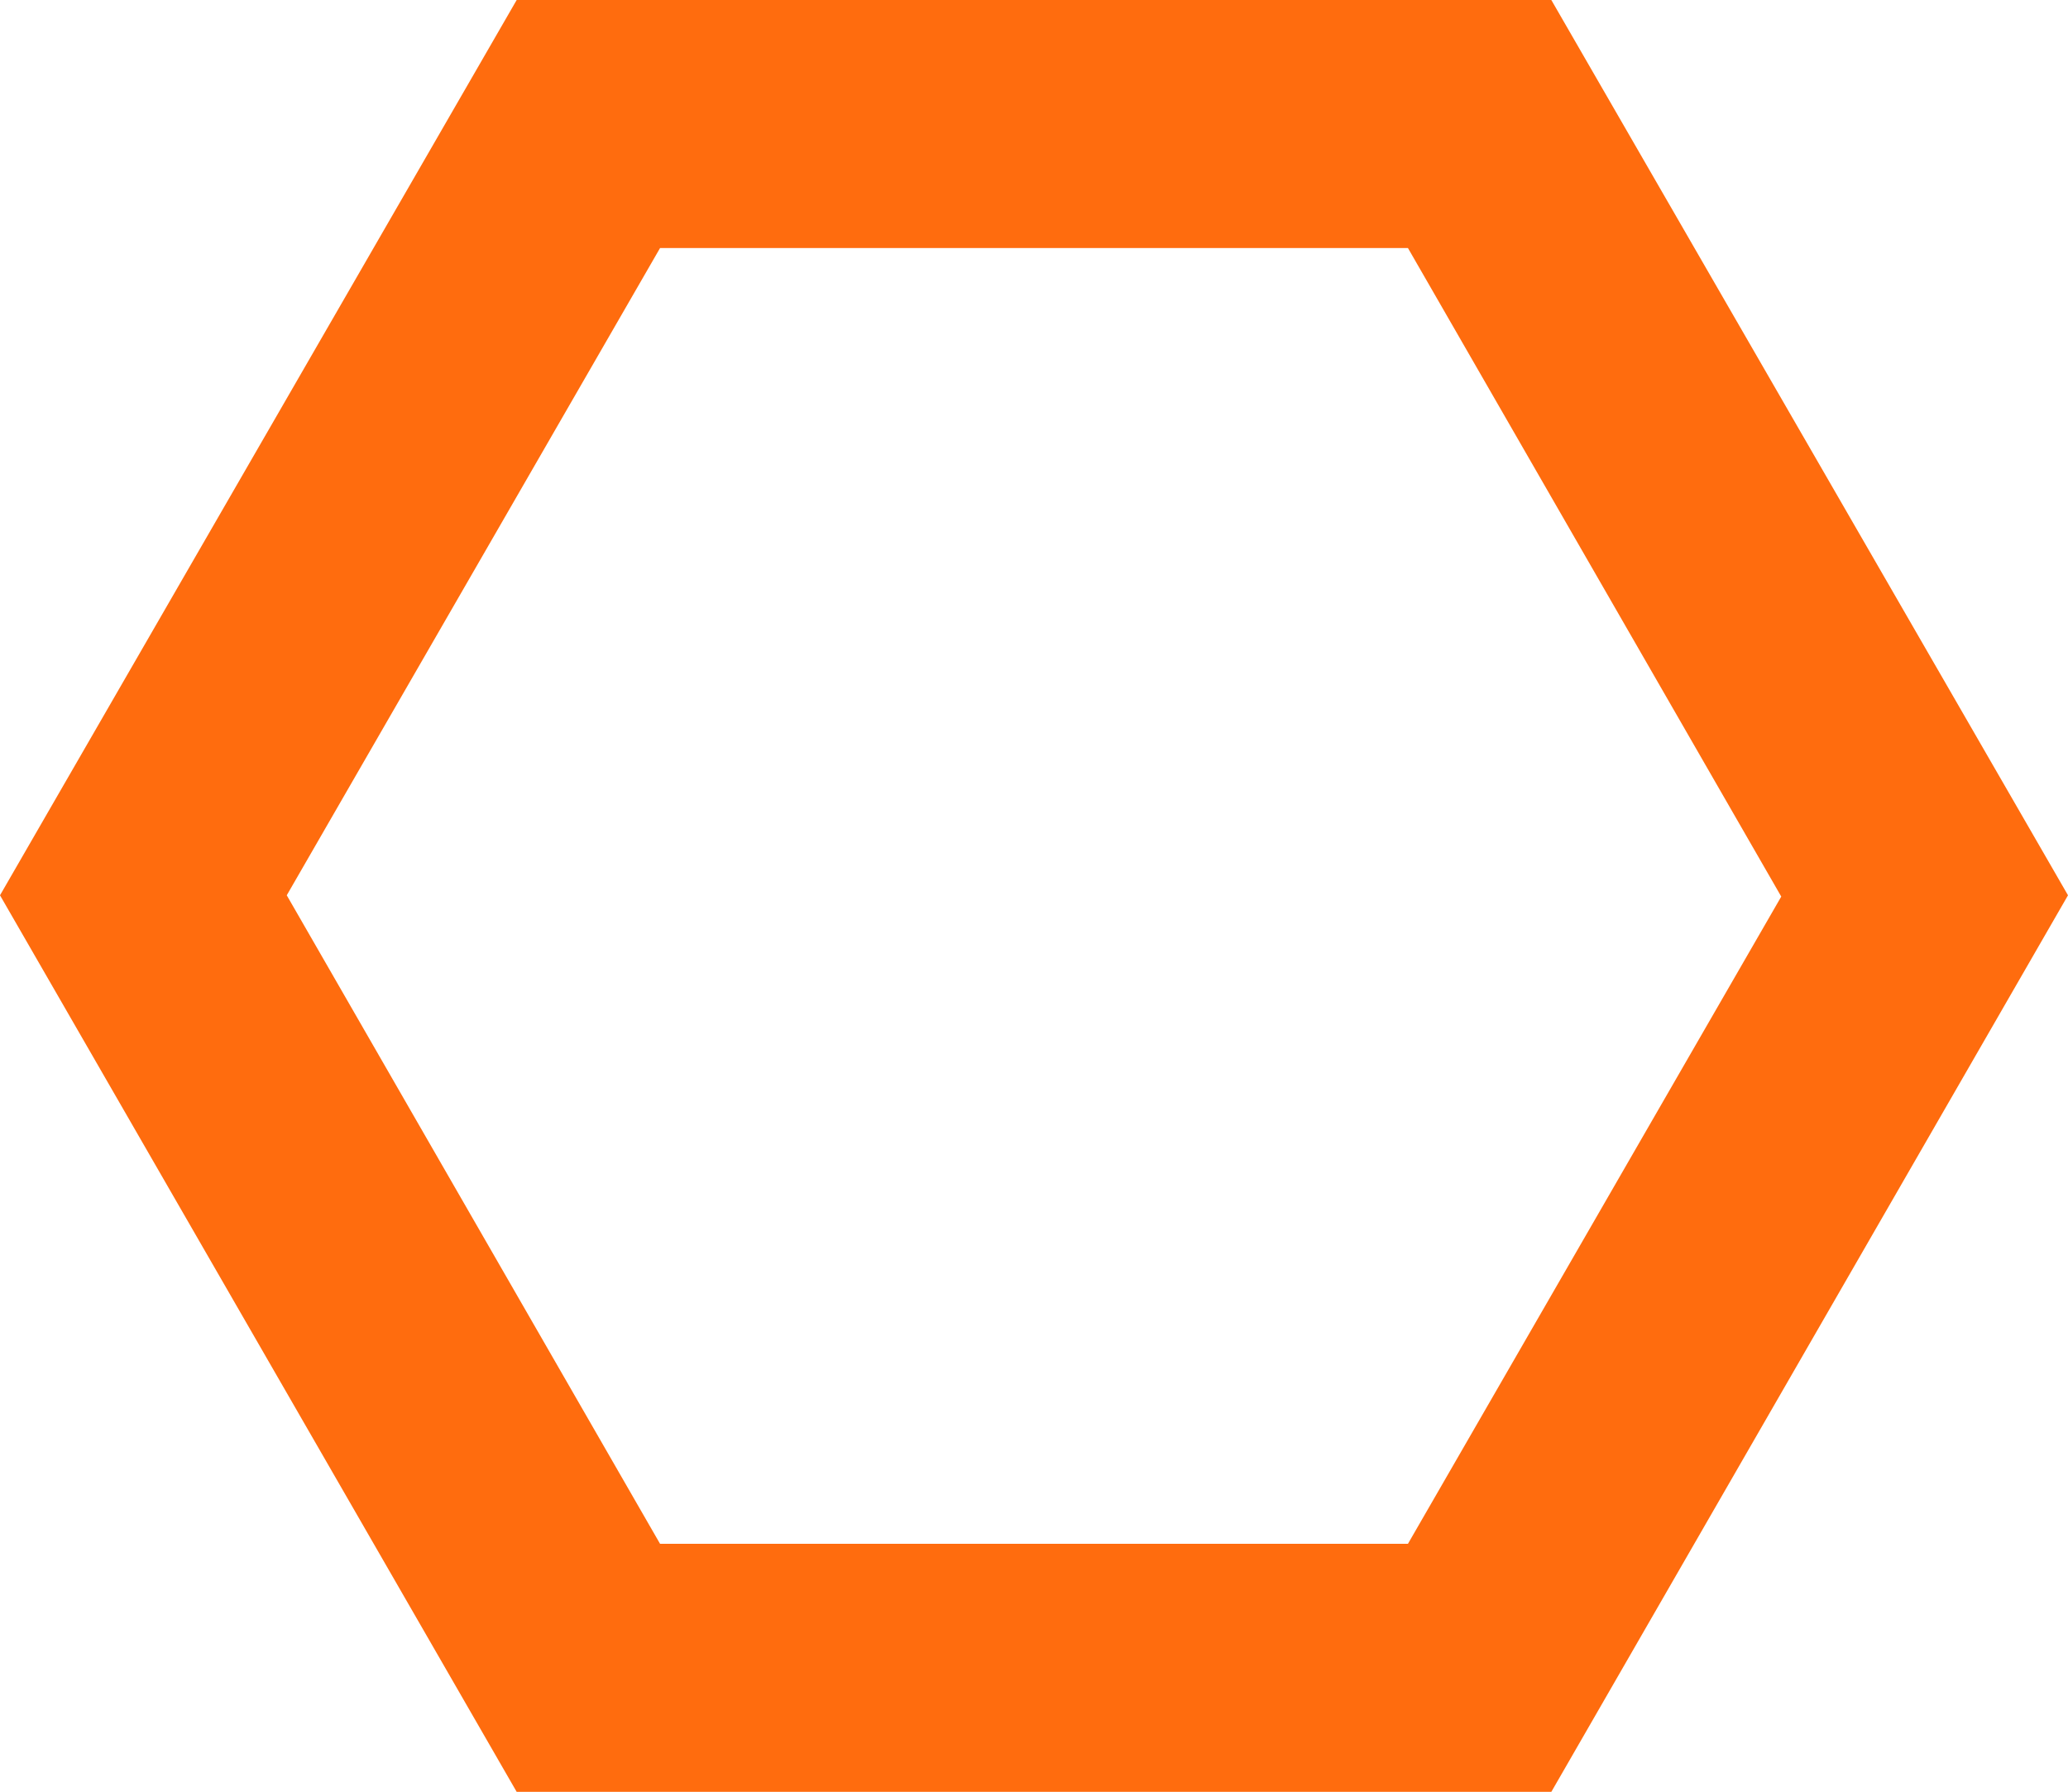 <?xml version="1.0" encoding="UTF-8"?> <!-- Generator: Adobe Illustrator 25.2.3, SVG Export Plug-In . SVG Version: 6.00 Build 0) --> <svg xmlns="http://www.w3.org/2000/svg" xmlns:xlink="http://www.w3.org/1999/xlink" id="Слой_1" x="0px" y="0px" viewBox="0 0 160.1 138.7" style="enable-background:new 0 0 160.1 138.7;" xml:space="preserve"> <style type="text/css"> .st0{fill:#FF6C0E;} </style> <g> <path class="st0" d="M120.1,138.7H40L0,69.3L40,0h80.1l40,69.3L120.1,138.7z M51.1,119.5H109l28.9-50.1L109,19.2H51.1L22.2,69.3 L51.1,119.5z"></path> </g> </svg> 